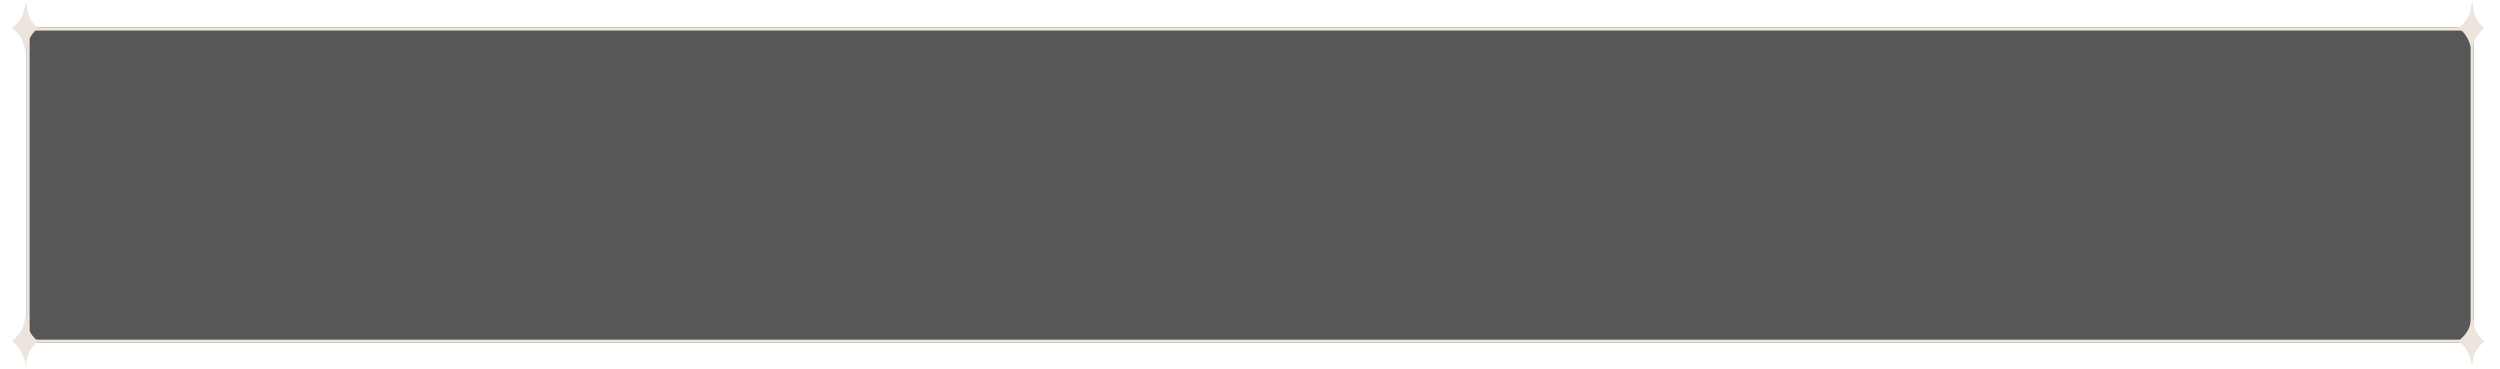 <?xml version="1.0" encoding="UTF-8"?> <svg xmlns="http://www.w3.org/2000/svg" width="854" height="126" viewBox="0 0 854 126" fill="none"> <g style="mix-blend-mode:hard-light"> <rect x="9.117" y="9.433" width="835.855" height="107.597" fill="#101010" fill-opacity="0.7"></rect> </g> <rect x="9.617" y="9.933" width="834.855" height="106.597" stroke="#EDE5DB"></rect> <path d="M4.122 9.537C7.647 6.512 7.995 5.156 8.869 0.314C9.545 5.253 9.835 6.899 12.934 9.537C10.287 12.186 8.971 14.29 8.869 18.327C7.945 11.694 4.122 9.537 4.122 9.537Z" fill="#EDE5DB"></path> <path d="M4.122 116.526C7.647 113.502 7.995 112.146 8.869 107.304C9.545 112.243 9.835 113.889 12.934 116.526C10.287 119.175 8.971 121.28 8.869 125.316C7.945 118.684 4.122 116.526 4.122 116.526Z" fill="#EDE5DB"></path> <path d="M839.778 9.537C843.303 6.512 843.652 5.156 844.526 0.314C845.201 5.253 845.492 6.899 848.59 9.537C845.944 12.186 844.628 14.29 844.525 18.327C843.602 11.694 839.778 9.537 839.778 9.537Z" fill="#EDE5DB"></path> <path d="M839.778 116.526C843.303 113.502 843.652 112.146 844.526 107.304C845.201 112.243 845.492 113.889 848.59 116.526C845.944 119.175 844.628 121.28 844.525 125.316C843.602 118.684 839.778 116.526 839.778 116.526Z" fill="#EDE5DB"></path> </svg> 